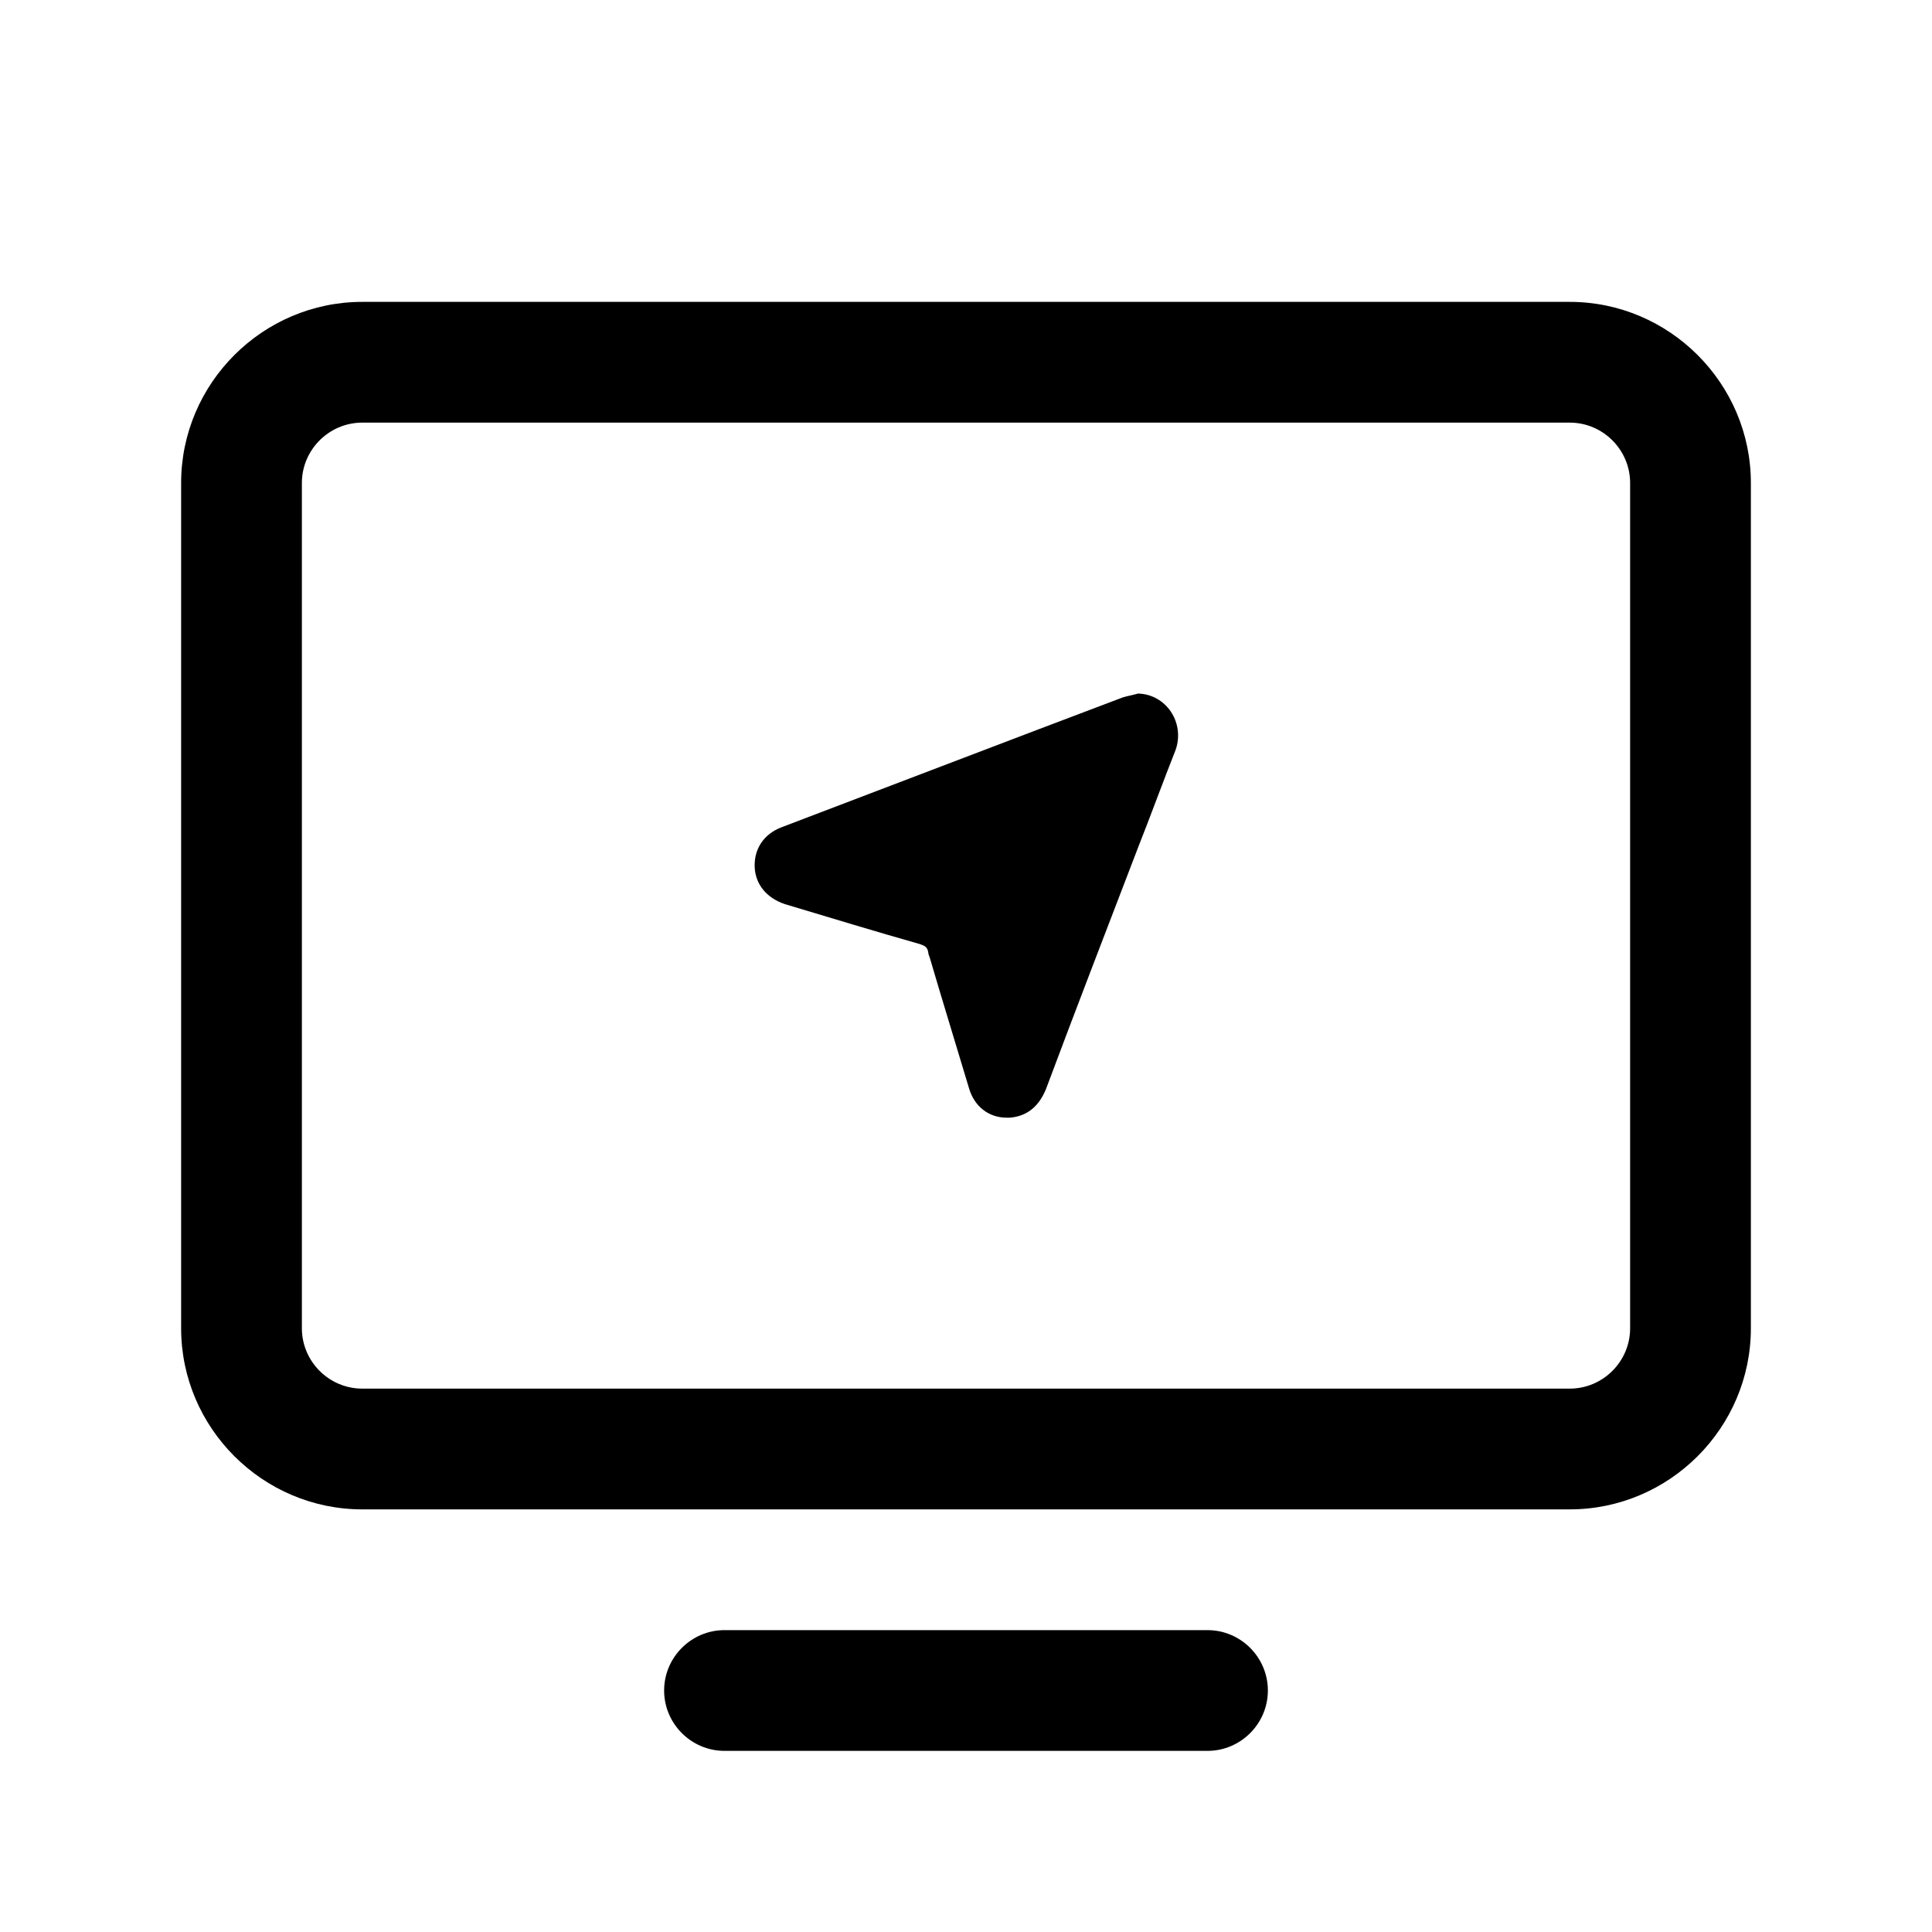 <?xml version="1.0" encoding="utf-8"?>
<!-- Generator: Adobe Illustrator 25.4.1, SVG Export Plug-In . SVG Version: 6.00 Build 0)  -->
<svg version="1.1" id="Flat" xmlns="http://www.w3.org/2000/svg" xmlns:xlink="http://www.w3.org/1999/xlink" x="0px" y="0px"
	 viewBox="0 0 256 256" style="enable-background:new 0 0 256 256;" xml:space="preserve">
<g>
	<path d="M160,216H96c-4.4,0-8,3.6-8,8s3.6,8,8,8h64c4.4,0,8-3.6,8-8C168,219.6,164.4,216,160,216z"/>
	<path d="M208,40H48c-13.2,0-24,10.8-24,24v112c0,13.2,10.8,24,24,24h160c13.2,0,24-10.8,24-24V64C232,50.8,221.2,40,208,40z
		 M216,176c0,4.4-3.6,8-8,8H48c-4.4,0-8-3.6-8-8V64c0-4.4,3.6-8,8-8h160c4.4,0,8,3.6,8,8V176z"/>
	<path d="M150.8,91.9c-0.7,0.2-1.3,0.3-2,0.5c-15.1,5.7-30.2,11.5-45.2,17.2c-2.4,0.9-3.7,2.9-3.6,5.3c0.1,2.3,1.6,4.1,4,4.9
		c6,1.8,11.9,3.6,17.9,5.3c0.6,0.2,1,0.4,1.1,1.1c0,0.2,0.1,0.4,0.2,0.7c1.7,5.8,3.5,11.6,5.2,17.3c0.7,2.4,2.6,3.9,5,3.9
		c0.1,0,0.3,0,0.4,0c2.4-0.2,3.9-1.6,4.8-3.8c4-10.7,8.1-21.3,12.2-32c1.7-4.3,3.3-8.7,5-13C157,95.7,154.5,92,150.8,91.9z"/>
</g>
</svg>
